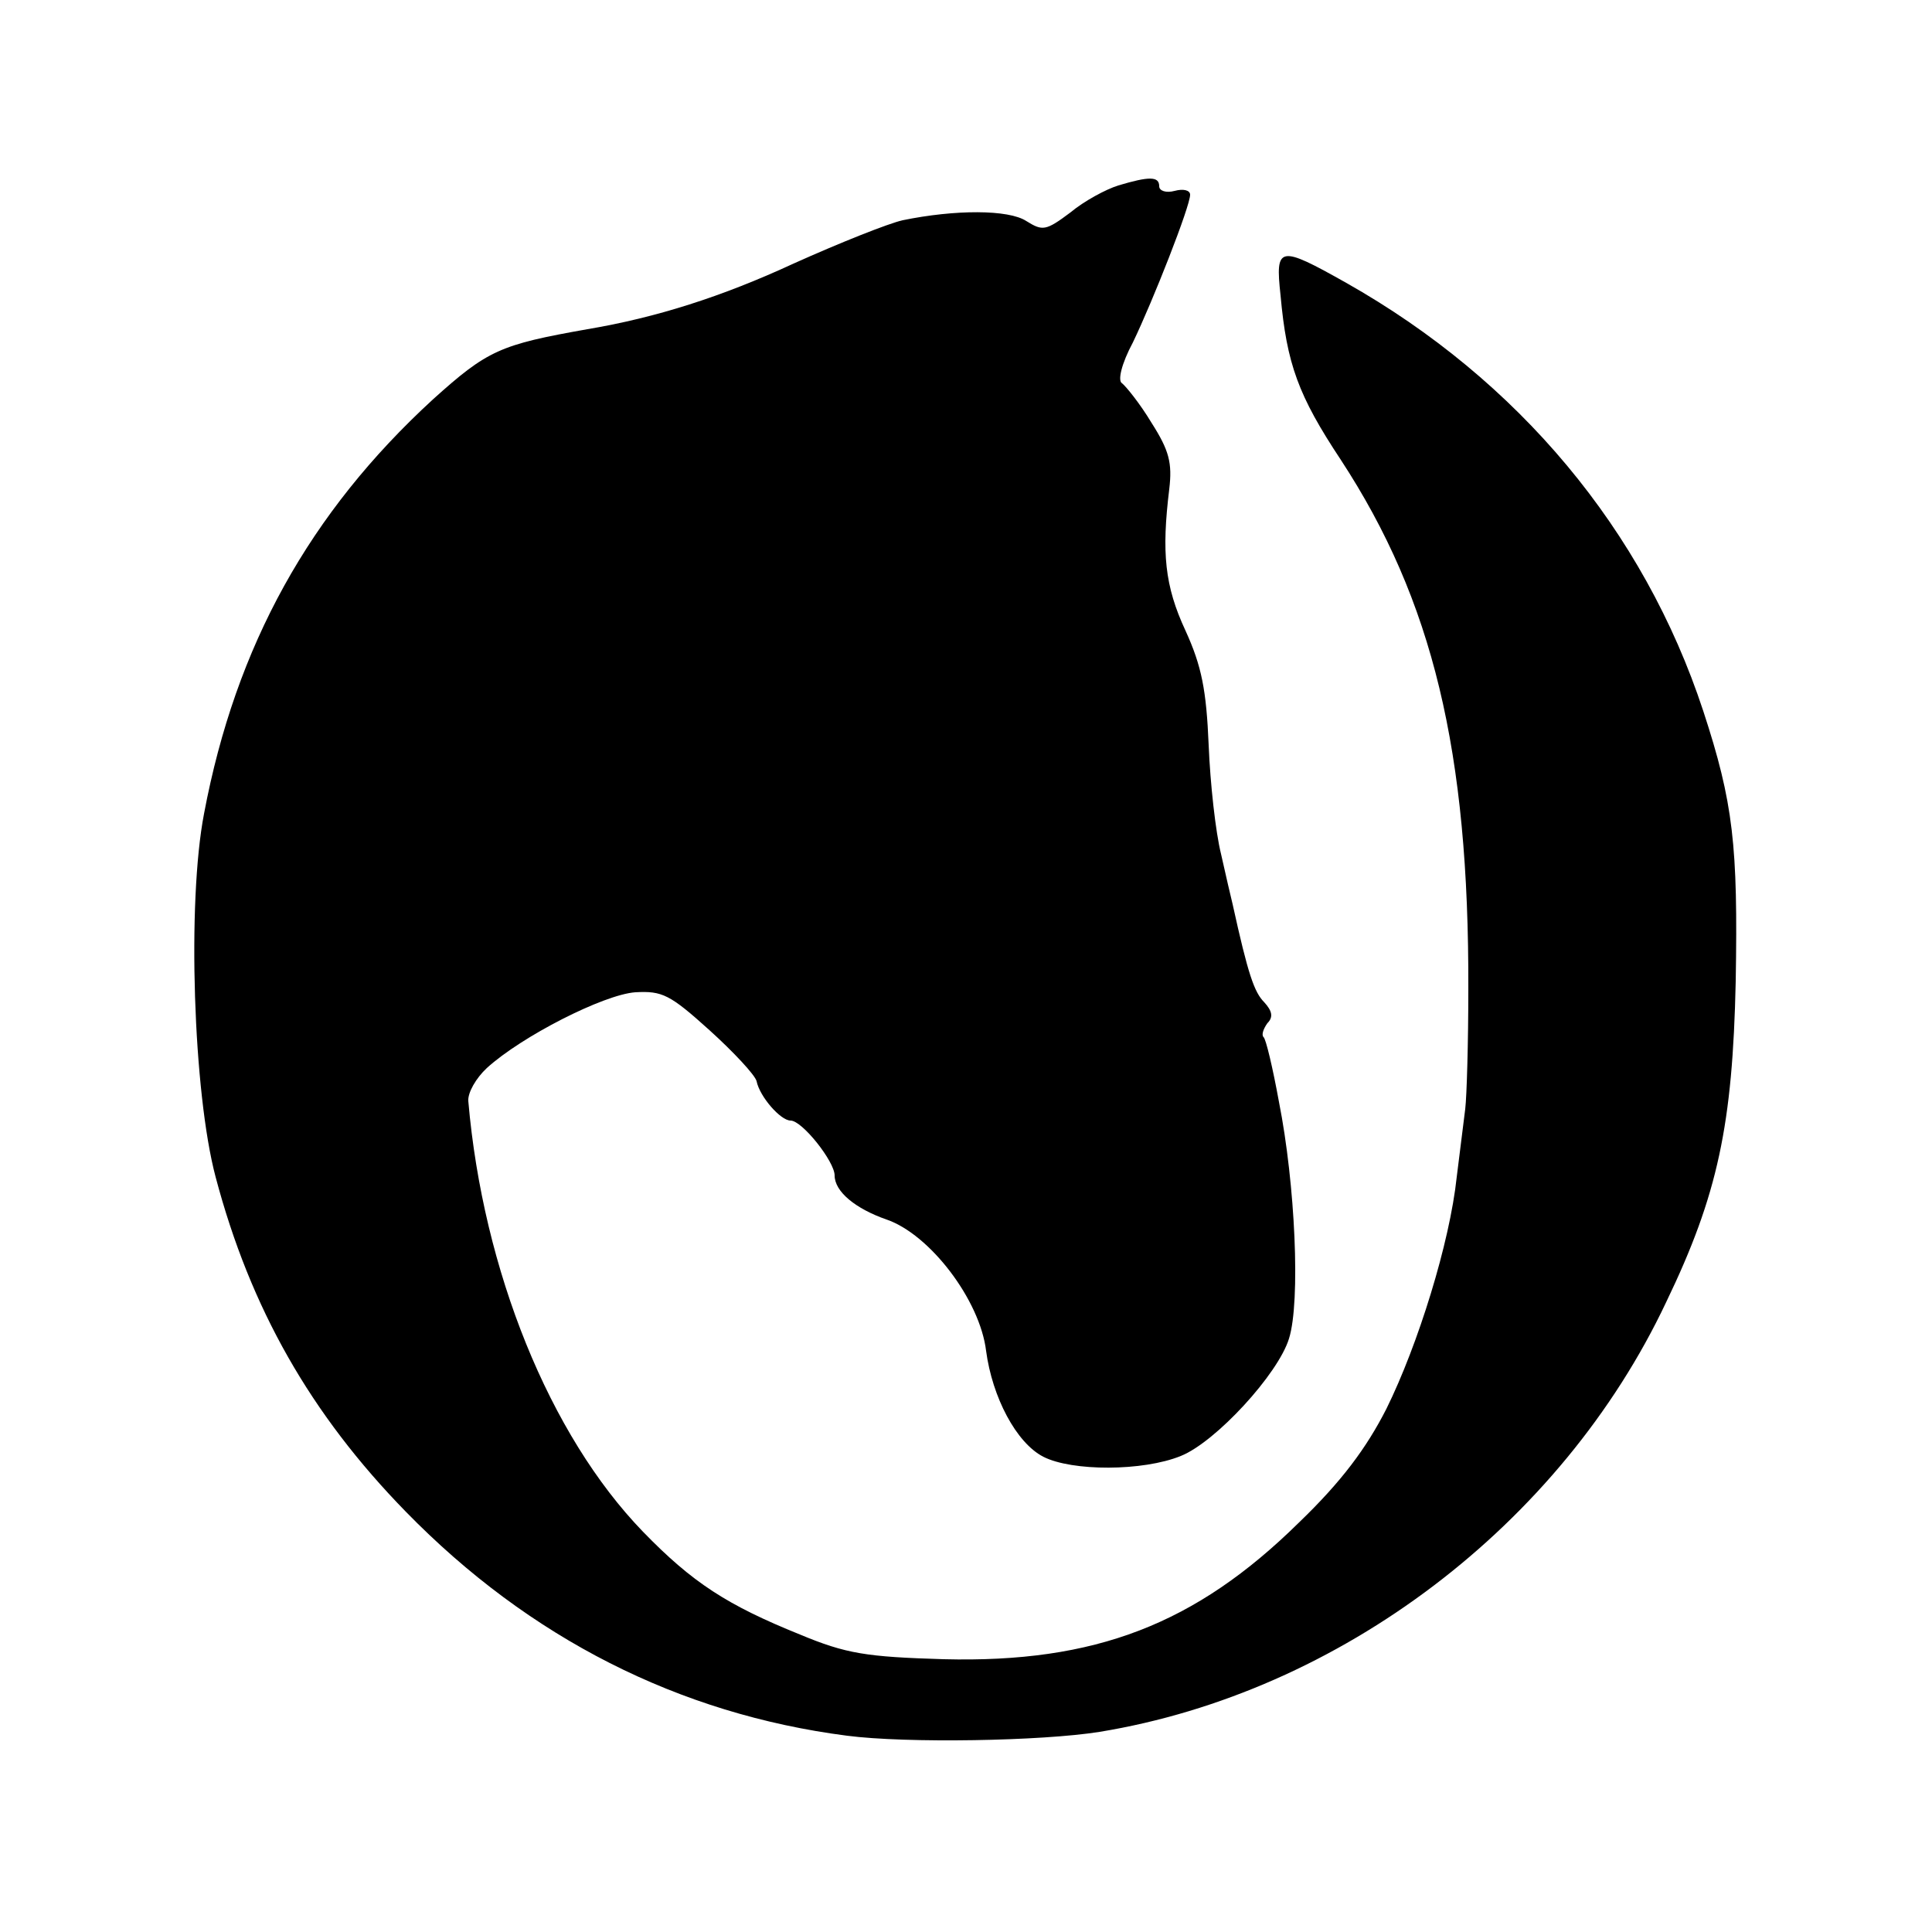 <?xml version="1.0" standalone="no"?>
<!DOCTYPE svg PUBLIC "-//W3C//DTD SVG 20010904//EN"
 "http://www.w3.org/TR/2001/REC-SVG-20010904/DTD/svg10.dtd">
<svg version="1.0" xmlns="http://www.w3.org/2000/svg"
 width="250pt" height="250pt" viewBox="0 0 250 250"
 preserveAspectRatio="xMidYMid meet">
<g transform="translate(0,250) scale(0.1,-0.1)"
fill="#000000" stroke="none">
<path d="M1447 2260 c-16 -5 -44 -20 -62 -35 -32 -24 -36 -24 -57 -11 -23 15
-92 15 -160 1 -18 -4 -81 -29 -141 -56 -93 -43 -178 -70 -267 -85 -113 -20
-129 -27 -200 -91 -159 -146 -255 -318 -296 -536 -22 -114 -14 -361 15 -470
45 -170 123 -307 246 -433 160 -164 354 -262 571 -290 77 -10 252 -7 327 5
311 51 597 268 733 556 67 139 86 230 90 415 3 176 -3 231 -42 350 -77 234
-239 428 -462 554 -87 49 -92 48 -85 -16 8 -89 23 -130 78 -213 119 -182 166
-377 165 -685 0 -69 -2 -138 -4 -155 -2 -16 -7 -56 -11 -88 -9 -85 -50 -217
-91 -300 -26 -51 -58 -94 -113 -147 -134 -132 -264 -182 -460 -177 -100 3
-126 7 -186 32 -94 38 -139 67 -203 133 -121 125 -207 338 -226 557 -1 11 10
30 24 43 45 41 151 95 192 98 35 2 45 -3 96 -49 31 -28 59 -58 61 -66 4 -20
31 -51 44 -51 15 0 57 -53 57 -71 0 -21 27 -43 67 -57 56 -19 121 -104 129
-170 8 -60 39 -119 74 -137 37 -19 129 -19 178 1 45 18 126 106 140 152 15 48
8 200 -13 306 -8 44 -17 82 -20 84 -3 3 0 11 5 18 8 8 6 16 -4 27 -13 13 -21
36 -41 127 -2 8 -9 38 -15 65 -7 28 -14 91 -16 141 -3 71 -9 102 -30 148 -27
58 -31 101 -21 183 4 34 0 50 -23 86 -15 25 -33 47 -38 51 -6 3 -1 25 14 53
26 54 74 176 74 191 0 6 -9 8 -20 5 -11 -3 -20 0 -20 6 0 13 -13 13 -53 1z"/>
</g>
</svg>
